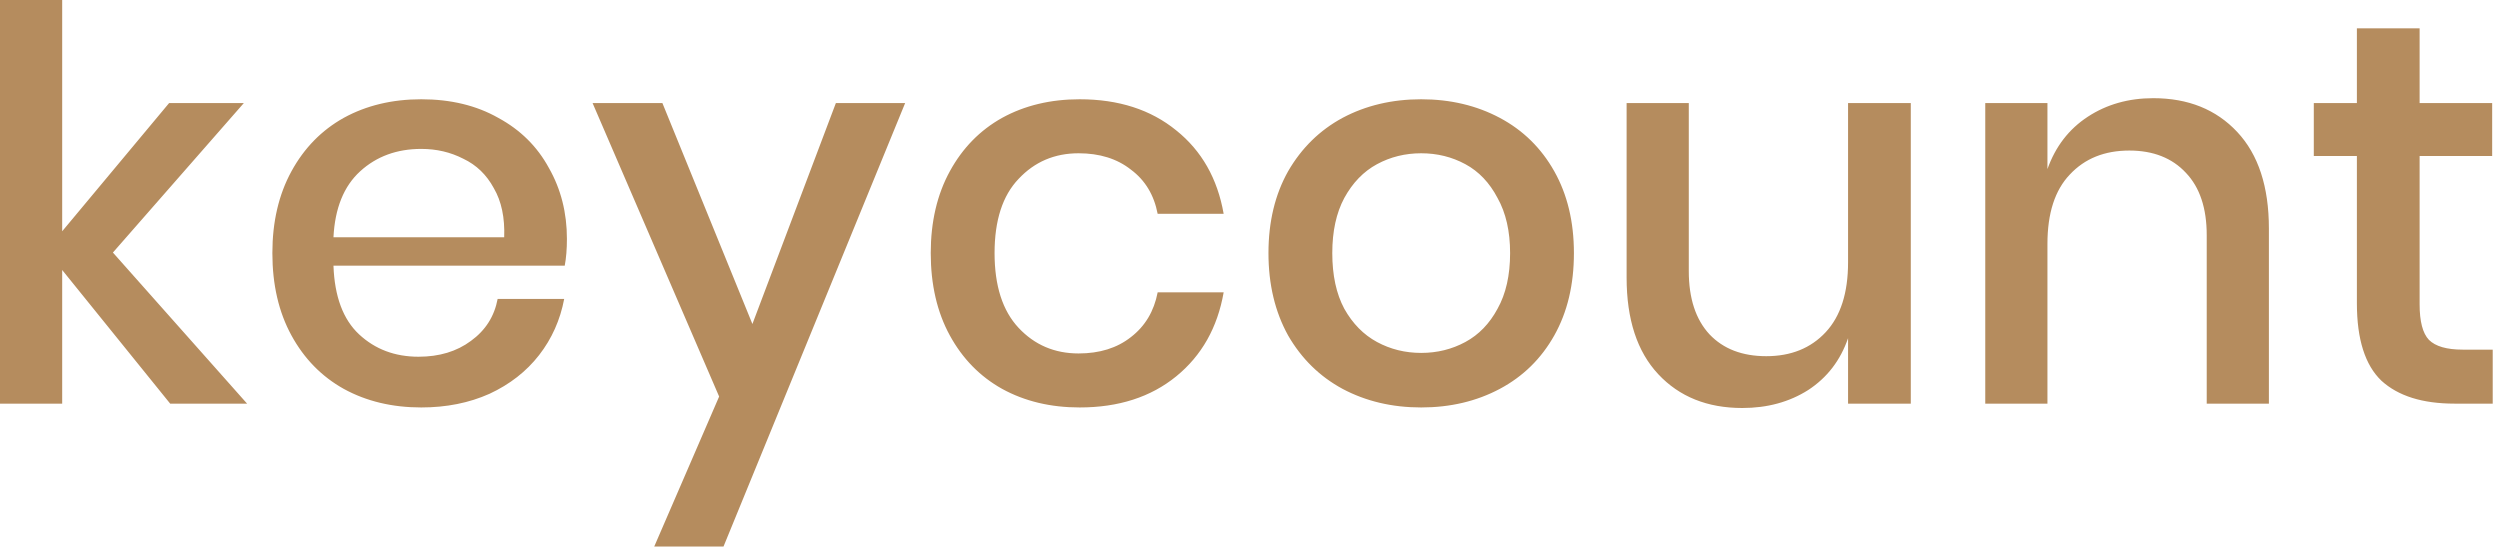 <?xml version="1.0" encoding="UTF-8"?> <svg xmlns="http://www.w3.org/2000/svg" width="275" height="61" viewBox="0 0 275 61" fill="none"> <path d="M18.72 44.4L6.84 29.7V44.4H0V0H6.84V25.44L18.6 11.34H26.82L12.42 27.78L27.18 44.4H18.72ZM62.361 26.28C62.361 27.4 62.281 28.38 62.121 29.22H36.681C36.801 32.62 37.741 35.14 39.501 36.78C41.261 38.42 43.441 39.24 46.041 39.24C48.321 39.24 50.241 38.66 51.801 37.5C53.401 36.34 54.381 34.8 54.741 32.88H62.061C61.621 35.2 60.701 37.26 59.301 39.06C57.901 40.86 56.081 42.28 53.841 43.32C51.601 44.32 49.101 44.82 46.341 44.82C43.141 44.82 40.301 44.14 37.821 42.78C35.381 41.42 33.461 39.46 32.061 36.9C30.661 34.34 29.961 31.32 29.961 27.84C29.961 24.4 30.661 21.4 32.061 18.84C33.461 16.28 35.381 14.32 37.821 12.96C40.301 11.6 43.141 10.92 46.341 10.92C49.581 10.92 52.401 11.6 54.801 12.96C57.241 14.28 59.101 16.12 60.381 18.48C61.701 20.8 62.361 23.4 62.361 26.28ZM55.461 26.1C55.541 23.94 55.161 22.14 54.321 20.7C53.521 19.22 52.401 18.14 50.961 17.46C49.561 16.74 48.021 16.38 46.341 16.38C43.661 16.38 41.421 17.2 39.621 18.84C37.821 20.48 36.841 22.9 36.681 26.1H55.461ZM72.865 11.34L82.765 35.64L91.945 11.34H99.565L79.585 60.12H71.965L79.105 43.62L65.185 11.34H72.865ZM118.762 10.92C123.042 10.92 126.582 12.06 129.382 14.34C132.182 16.58 133.922 19.64 134.602 23.52H127.342C126.942 21.44 125.962 19.82 124.402 18.66C122.882 17.46 120.962 16.86 118.642 16.86C116.002 16.86 113.802 17.8 112.042 19.68C110.282 21.52 109.402 24.24 109.402 27.84C109.402 31.44 110.282 34.18 112.042 36.06C113.802 37.94 116.002 38.88 118.642 38.88C120.962 38.88 122.882 38.28 124.402 37.08C125.962 35.88 126.942 34.24 127.342 32.16H134.602C133.922 36.04 132.182 39.12 129.382 41.4C126.582 43.68 123.042 44.82 118.762 44.82C115.562 44.82 112.722 44.14 110.242 42.78C107.802 41.42 105.882 39.46 104.482 36.9C103.082 34.34 102.382 31.32 102.382 27.84C102.382 24.4 103.082 21.4 104.482 18.84C105.882 16.28 107.802 14.32 110.242 12.96C112.722 11.6 115.562 10.92 118.762 10.92ZM156.331 10.92C159.531 10.92 162.411 11.6 164.971 12.96C167.531 14.32 169.531 16.28 170.971 18.84C172.411 21.4 173.131 24.4 173.131 27.84C173.131 31.32 172.411 34.34 170.971 36.9C169.531 39.46 167.531 41.42 164.971 42.78C162.411 44.14 159.531 44.82 156.331 44.82C153.131 44.82 150.251 44.14 147.691 42.78C145.171 41.42 143.171 39.46 141.691 36.9C140.251 34.3 139.531 31.28 139.531 27.84C139.531 24.4 140.251 21.4 141.691 18.84C143.171 16.28 145.171 14.32 147.691 12.96C150.251 11.6 153.131 10.92 156.331 10.92ZM156.331 16.86C154.571 16.86 152.951 17.26 151.471 18.06C149.991 18.86 148.791 20.1 147.871 21.78C146.991 23.42 146.551 25.44 146.551 27.84C146.551 30.28 146.991 32.32 147.871 33.96C148.791 35.6 149.991 36.82 151.471 37.62C152.951 38.42 154.571 38.82 156.331 38.82C158.091 38.82 159.711 38.42 161.191 37.62C162.671 36.82 163.851 35.6 164.731 33.96C165.651 32.32 166.111 30.28 166.111 27.84C166.111 25.44 165.651 23.42 164.731 21.78C163.851 20.1 162.671 18.86 161.191 18.06C159.711 17.26 158.091 16.86 156.331 16.86ZM210.187 11.34V44.4H203.287V37.2C202.447 39.64 200.987 41.54 198.907 42.9C196.827 44.22 194.407 44.88 191.647 44.88C187.807 44.88 184.727 43.64 182.407 41.16C180.087 38.68 178.927 35.14 178.927 30.54V11.34H185.767V29.82C185.767 32.82 186.527 35.14 188.047 36.78C189.567 38.38 191.647 39.18 194.287 39.18C197.007 39.18 199.187 38.3 200.827 36.54C202.467 34.78 203.287 32.22 203.287 28.86V11.34H210.187ZM236.859 10.8C240.699 10.8 243.779 12.04 246.099 14.52C248.419 17 249.579 20.54 249.579 25.14V44.4H242.739V25.86C242.739 22.9 241.979 20.62 240.459 19.02C238.939 17.38 236.859 16.56 234.219 16.56C231.499 16.56 229.319 17.44 227.679 19.2C226.039 20.92 225.219 23.46 225.219 26.82V44.4H218.379V11.34H225.219V18.6C226.099 16.12 227.579 14.2 229.659 12.84C231.739 11.48 234.139 10.8 236.859 10.8ZM274.198 38.46V44.4H269.998C266.478 44.4 263.798 43.56 261.958 41.88C260.158 40.16 259.258 37.32 259.258 33.36V17.16H254.518V11.34H259.258V3.12H266.158V11.34H274.138V17.16H266.158V33.48C266.158 35.36 266.498 36.66 267.178 37.38C267.898 38.1 269.138 38.46 270.898 38.46H274.198Z" fill="#B58C5E"></path> </svg> 